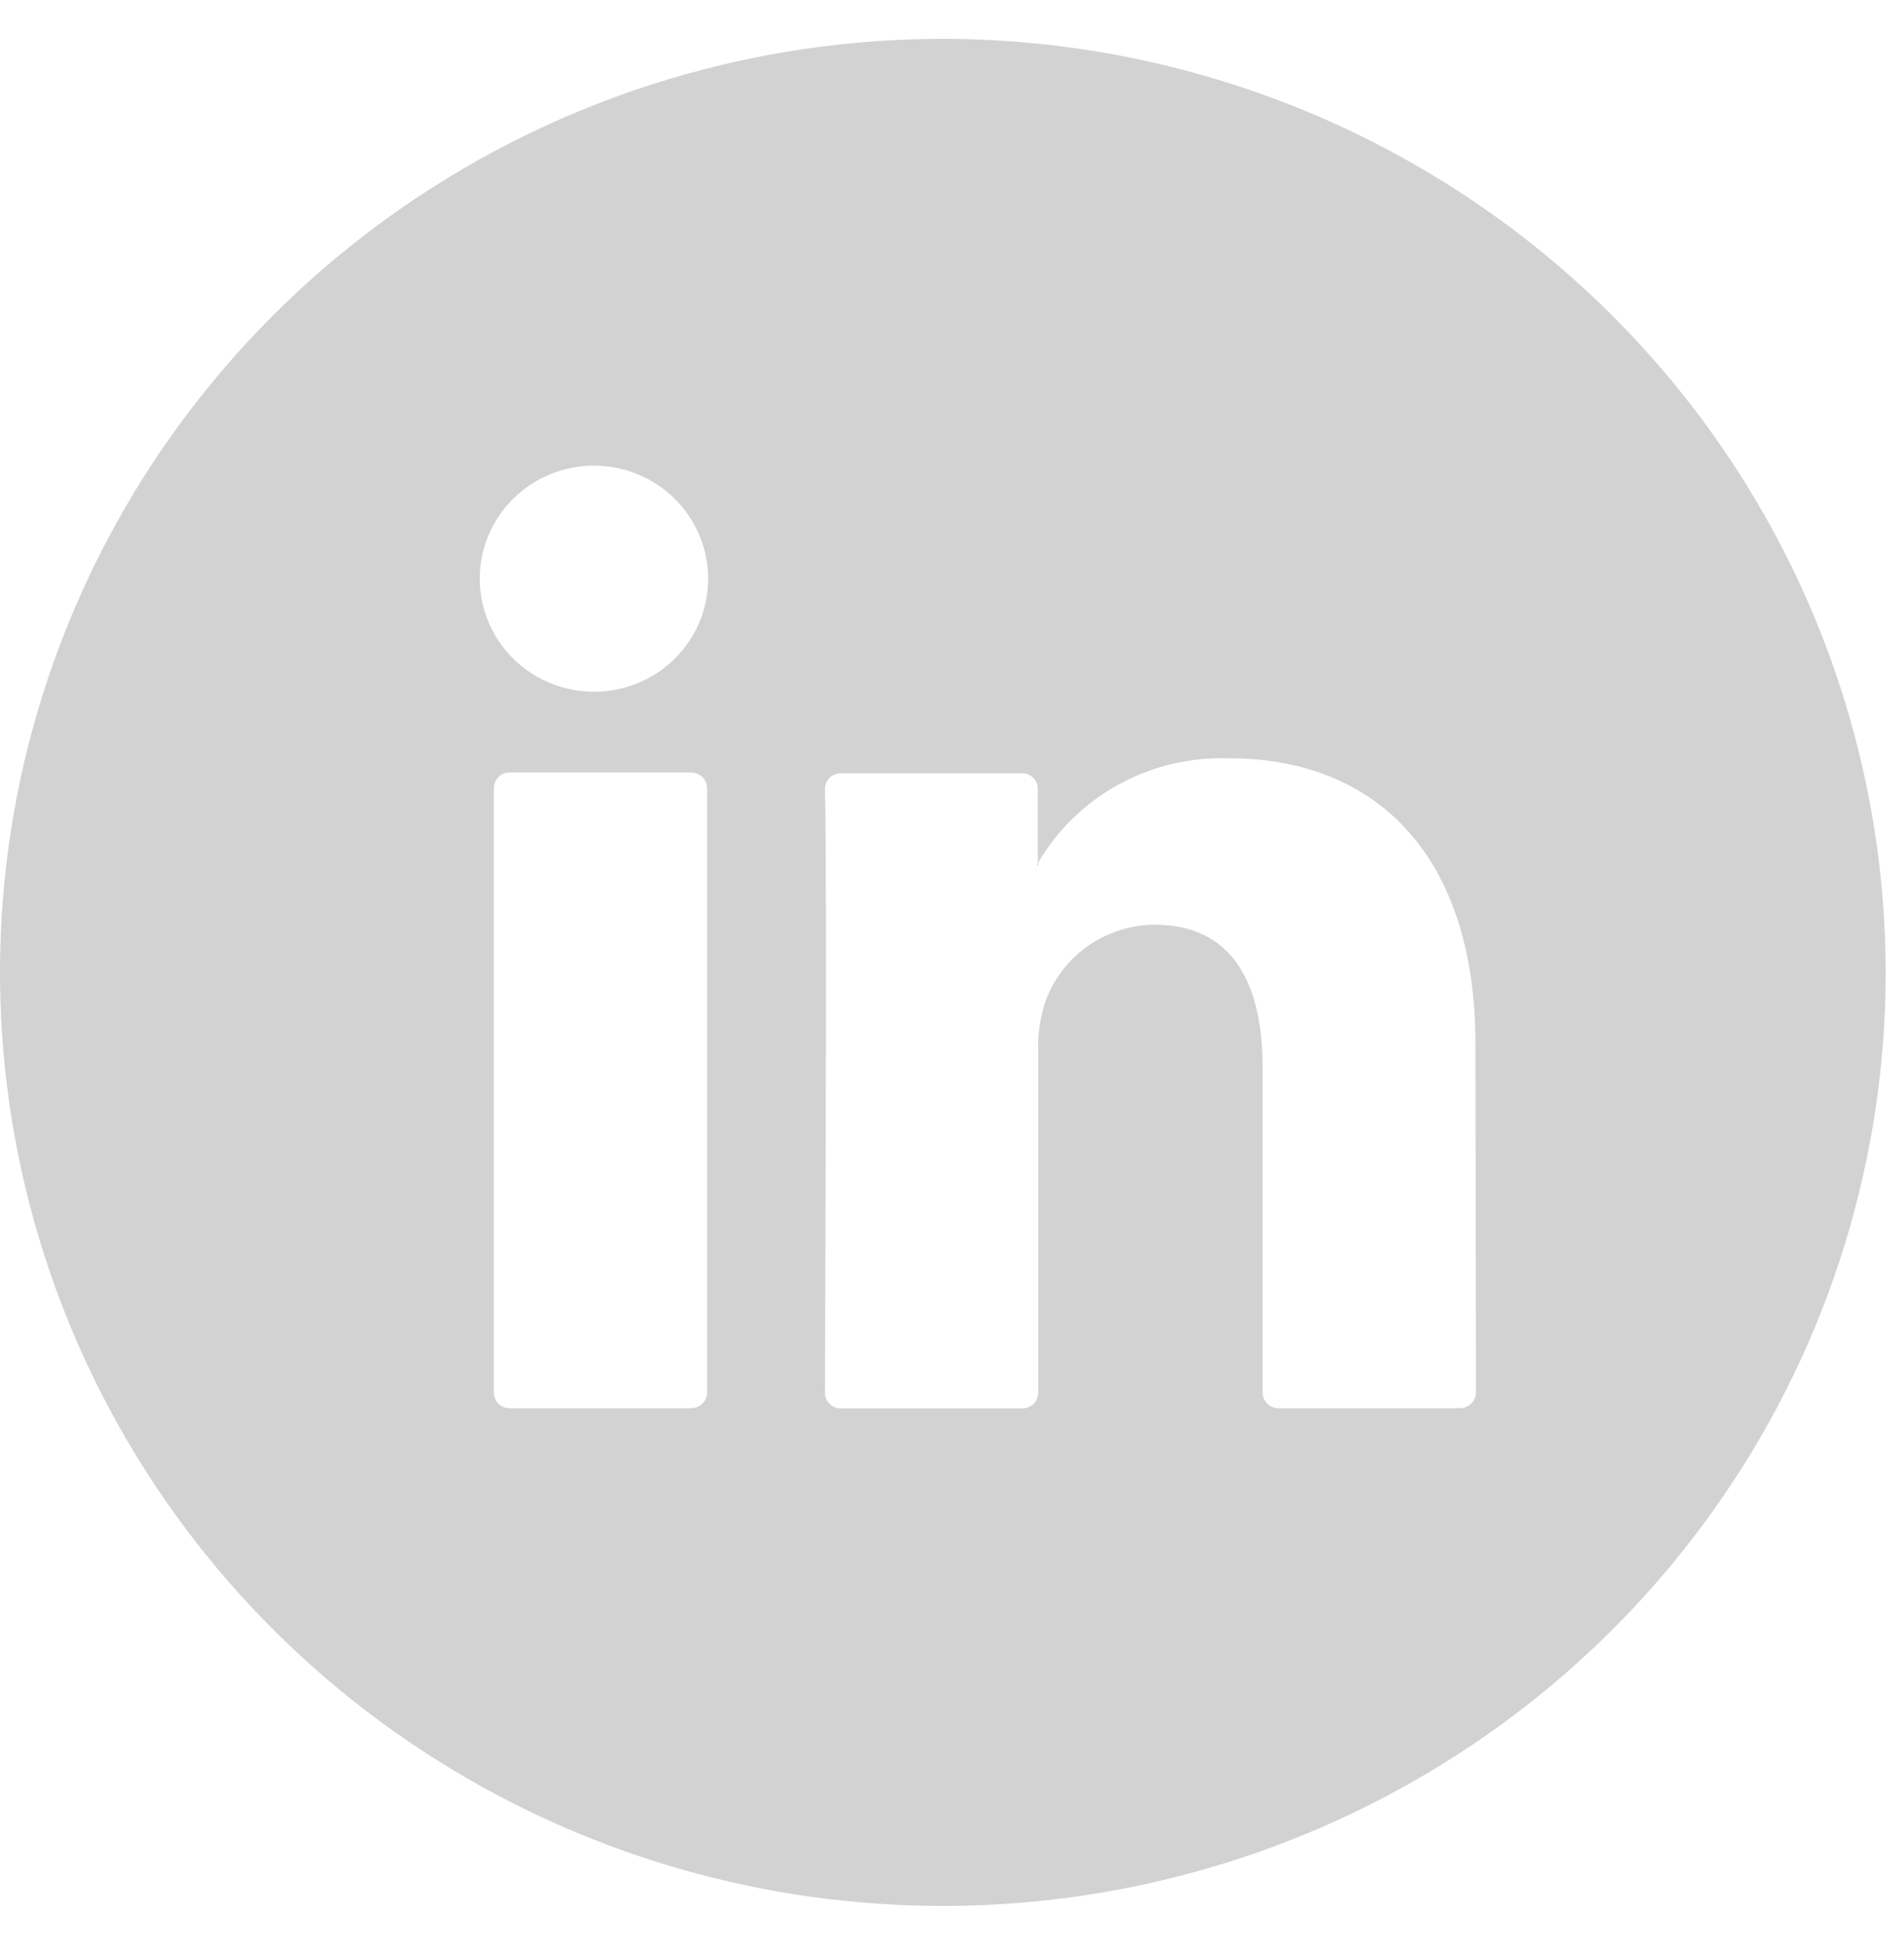 <svg width="45" height="46" viewBox="0 0 45 46" fill="none" xmlns="http://www.w3.org/2000/svg">
<path d="M24.504 20.432H24.538V20.379L24.504 20.432ZM24.504 20.432H24.538V20.379L24.504 20.432ZM24.504 20.432H24.538V20.379L24.504 20.432ZM24.504 20.432H24.538V20.379L24.504 20.432ZM24.504 20.432H24.538V20.379L24.504 20.432ZM24.504 20.432H24.538V20.379L24.504 20.432ZM24.504 20.432H24.538V20.379L24.504 20.432ZM24.504 20.432H24.538V20.379L24.504 20.432ZM24.504 20.432H24.538V20.379L24.504 20.432ZM24.504 20.432H24.538V20.379L24.504 20.432ZM24.504 20.432H24.538V20.379L24.504 20.432ZM24.504 20.432H24.538V20.379L24.504 20.432ZM24.504 20.432H24.538V20.379L24.504 20.432ZM24.504 20.432H24.538V20.379L24.504 20.432ZM24.504 20.432H24.538V20.379L24.504 20.432ZM24.504 20.432H24.538V20.379L24.504 20.432ZM22.284 0.918C17.876 0.918 13.568 2.212 9.904 4.636C6.239 7.06 3.383 10.505 1.696 14.536C0.01 18.567 -0.432 23.002 0.428 27.281C1.288 31.561 3.41 35.491 6.527 38.576C9.643 41.661 13.614 43.762 17.936 44.614C22.259 45.465 26.739 45.028 30.811 43.358C34.883 41.689 38.363 38.861 40.812 35.233C43.261 31.606 44.567 27.341 44.567 22.978C44.561 17.129 42.211 11.522 38.033 7.386C33.856 3.251 28.192 0.924 22.284 0.918V0.918ZM16.712 32.909C16.71 33.007 16.67 33.1 16.6 33.169C16.529 33.237 16.435 33.276 16.336 33.276H12.042C11.944 33.276 11.849 33.237 11.78 33.168C11.71 33.099 11.671 33.006 11.671 32.909V18.626C11.671 18.577 11.68 18.529 11.698 18.484C11.716 18.439 11.744 18.398 11.778 18.363C11.813 18.328 11.854 18.301 11.899 18.282C11.944 18.263 11.993 18.254 12.042 18.254H16.336C16.385 18.254 16.434 18.263 16.48 18.282C16.525 18.301 16.567 18.328 16.602 18.363C16.636 18.397 16.664 18.438 16.683 18.483C16.702 18.529 16.712 18.577 16.712 18.626V32.909ZM14.038 16.346C13.504 16.346 12.982 16.189 12.539 15.896C12.095 15.602 11.749 15.185 11.545 14.697C11.341 14.209 11.287 13.672 11.391 13.153C11.495 12.635 11.752 12.159 12.13 11.786C12.507 11.412 12.988 11.158 13.511 11.055C14.035 10.952 14.577 11.005 15.07 11.207C15.563 11.409 15.985 11.751 16.281 12.191C16.578 12.63 16.736 13.146 16.736 13.675C16.737 14.026 16.667 14.373 16.532 14.698C16.396 15.022 16.198 15.317 15.947 15.565C15.696 15.813 15.399 16.01 15.071 16.144C14.743 16.278 14.392 16.346 14.038 16.346V16.346ZM34.882 32.909C34.881 33.007 34.841 33.1 34.77 33.169C34.7 33.237 34.605 33.276 34.506 33.276H30.213C30.164 33.276 30.116 33.266 30.071 33.248C30.026 33.229 29.985 33.202 29.95 33.168C29.916 33.134 29.889 33.094 29.87 33.049C29.851 33.005 29.842 32.957 29.842 32.909V25.233C29.842 23.214 29.115 21.852 27.29 21.852C26.721 21.855 26.168 22.033 25.704 22.359C25.242 22.686 24.892 23.147 24.704 23.678C24.575 24.071 24.519 24.483 24.538 24.895V32.909C24.538 33.007 24.498 33.102 24.428 33.172C24.357 33.242 24.262 33.281 24.162 33.281H19.869C19.819 33.281 19.771 33.271 19.725 33.252C19.68 33.233 19.639 33.206 19.605 33.171C19.57 33.137 19.543 33.096 19.524 33.051C19.506 33.006 19.497 32.957 19.498 32.909C19.498 30.87 19.551 20.973 19.498 18.645C19.497 18.596 19.506 18.548 19.524 18.503C19.543 18.458 19.57 18.417 19.605 18.382C19.639 18.348 19.68 18.32 19.725 18.302C19.771 18.283 19.819 18.273 19.869 18.273H24.152C24.202 18.272 24.251 18.282 24.297 18.3C24.343 18.319 24.385 18.346 24.42 18.381C24.455 18.415 24.482 18.456 24.501 18.502C24.52 18.547 24.529 18.596 24.528 18.645V20.398C24.985 19.614 25.649 18.968 26.45 18.532C27.251 18.095 28.157 17.883 29.071 17.92C32.384 17.92 34.872 20.065 34.872 24.683L34.882 32.909ZM24.538 20.447V20.393L24.504 20.447H24.538ZM24.504 20.447H24.538V20.393L24.504 20.447ZM24.504 20.447H24.538V20.393L24.504 20.447ZM24.504 20.447H24.538V20.393L24.504 20.447ZM24.504 20.447H24.538V20.393L24.504 20.447ZM24.504 20.447H24.538V20.393L24.504 20.447ZM24.504 20.447H24.538V20.393L24.504 20.447ZM24.504 20.447H24.538V20.393L24.504 20.447ZM24.504 20.447H24.538V20.393L24.504 20.447ZM24.504 20.447H24.538V20.393L24.504 20.447ZM24.504 20.447H24.538V20.393L24.504 20.447ZM24.504 20.447H24.538V20.393L24.504 20.447ZM24.504 20.447H24.538V20.393L24.504 20.447ZM24.504 20.447H24.538V20.393L24.504 20.447ZM24.504 20.447H24.538V20.393L24.504 20.447Z" fill="#D2D2D2"/>
</svg>
